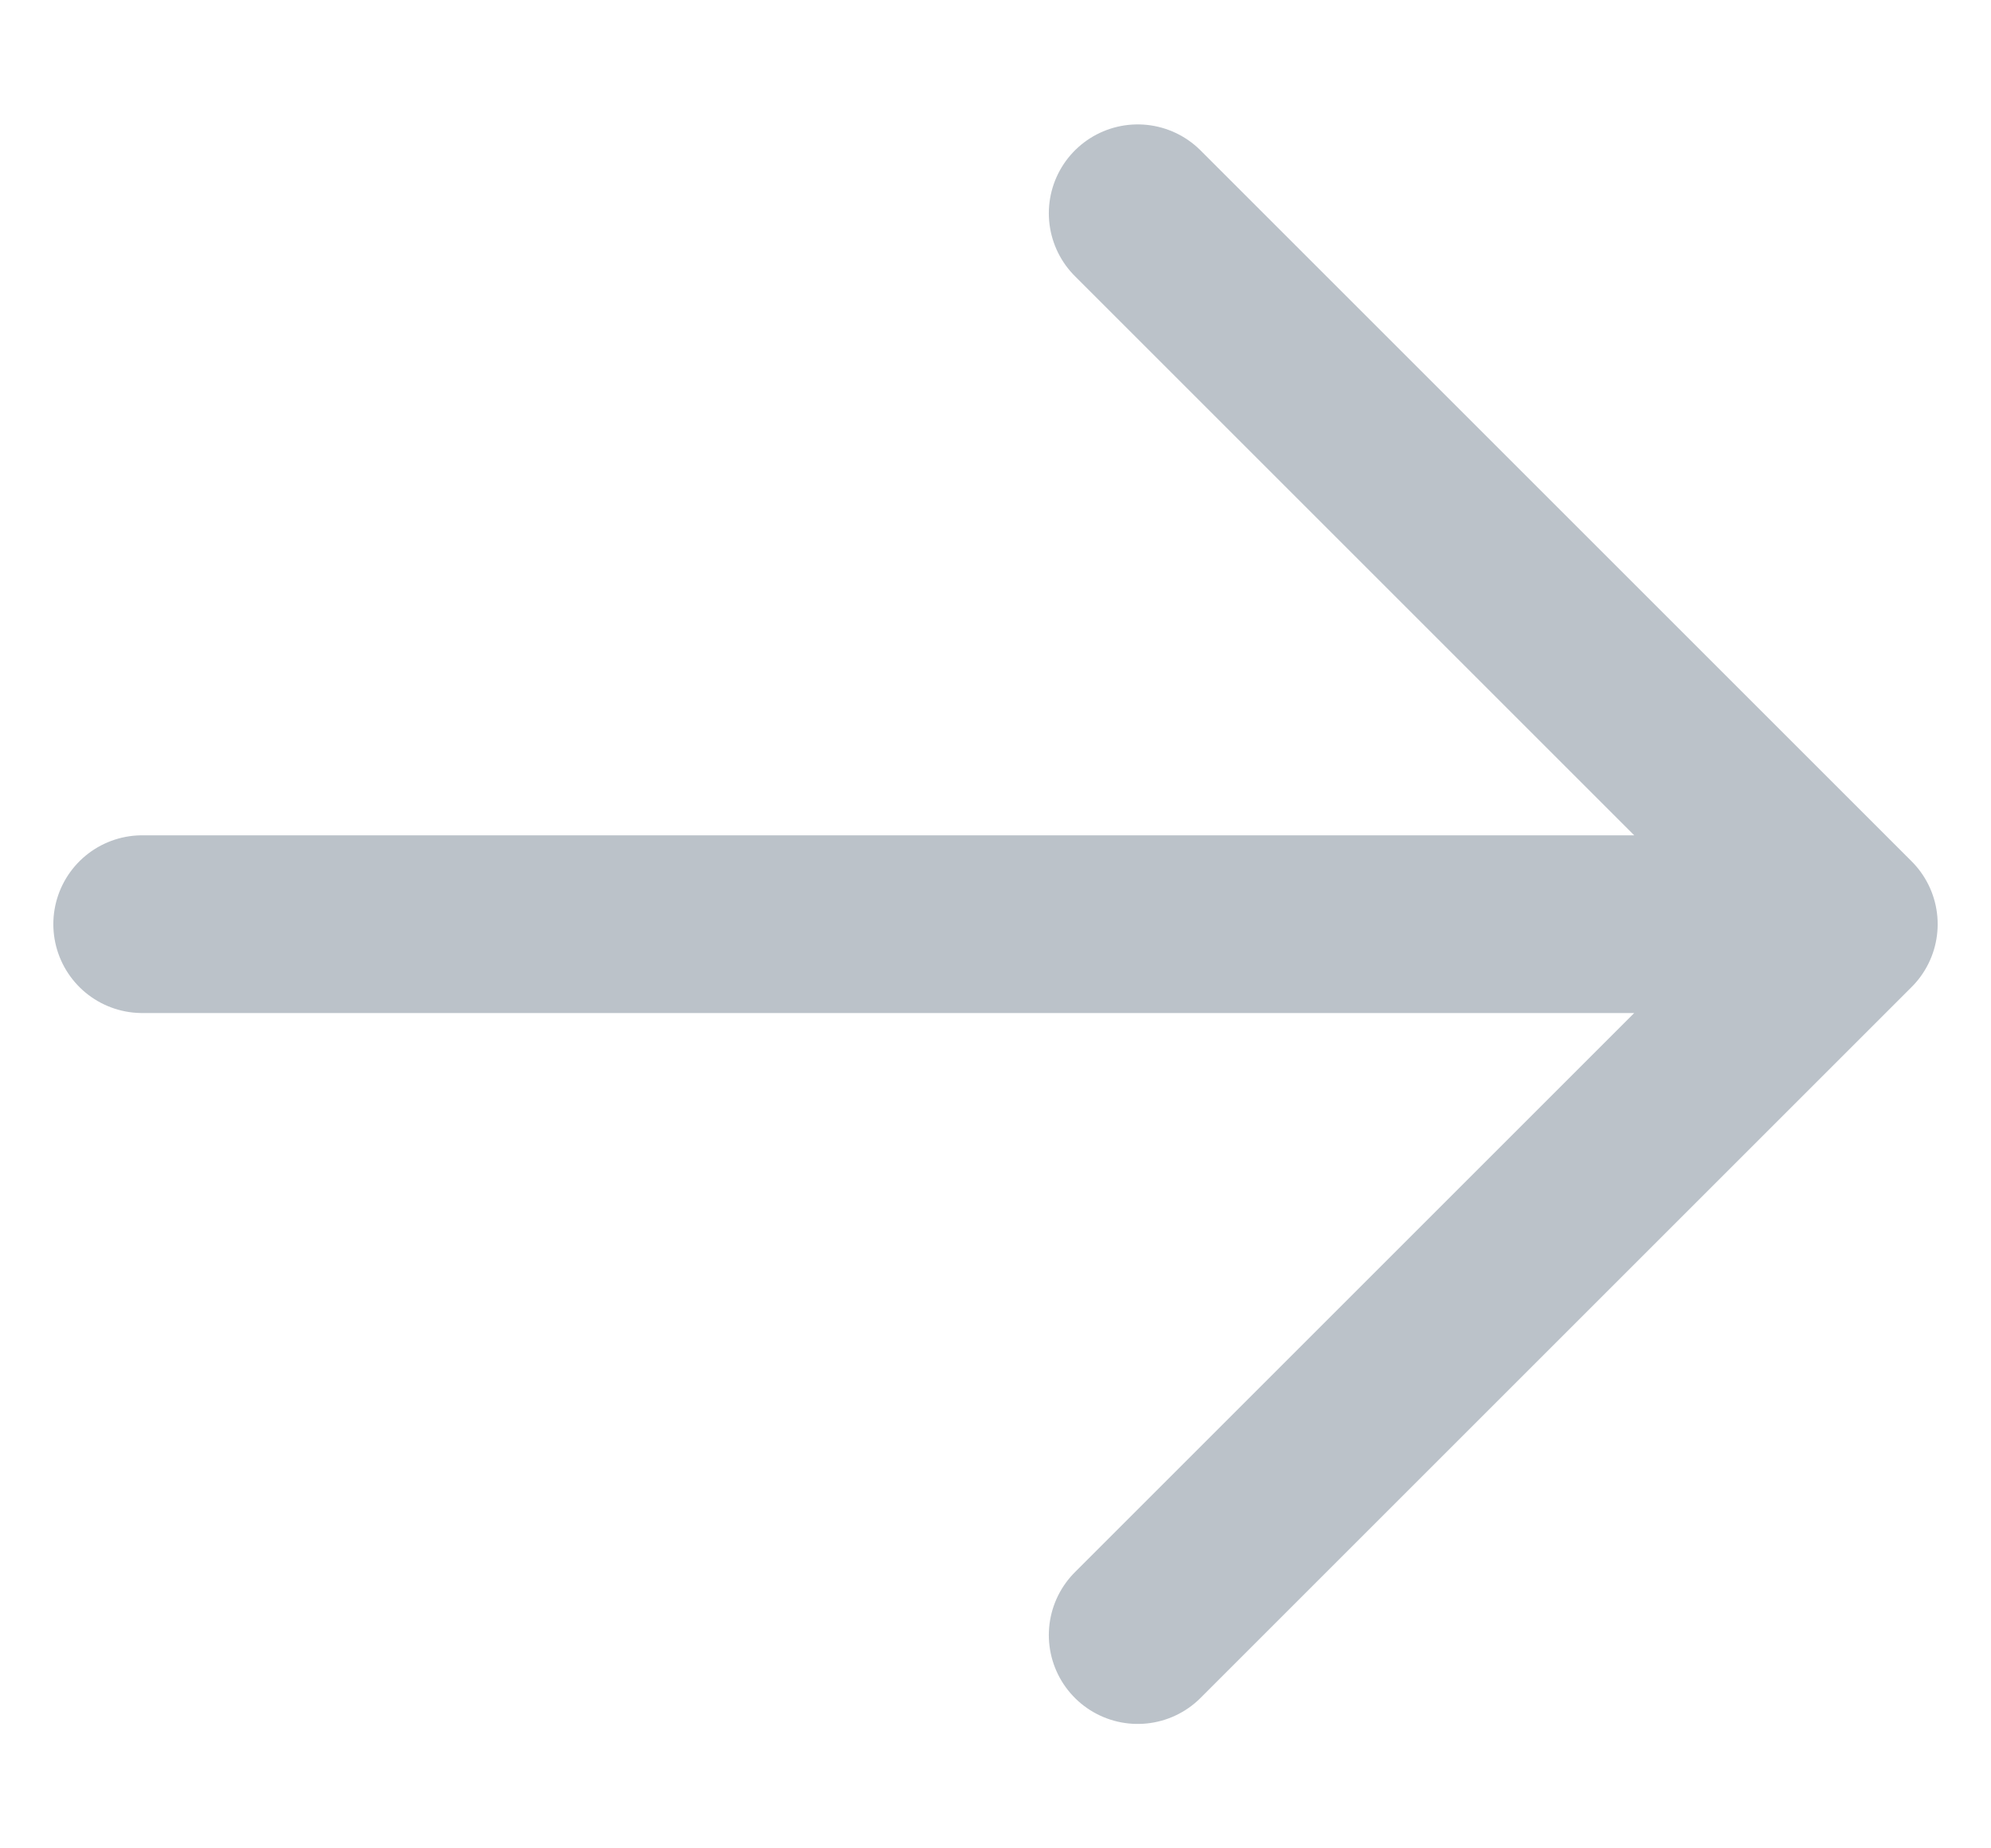 <svg width="14" height="13" viewBox="0 0 14 13" fill="none" xmlns="http://www.w3.org/2000/svg">
<path id="vector" d="M8 11.5L13 6.5M13 6.5L8 1.5M13 6.5L1 6.5" stroke="#BBC2C9" stroke-width="1.25" stroke-linecap="round" stroke-linejoin="round"/>
</svg>
